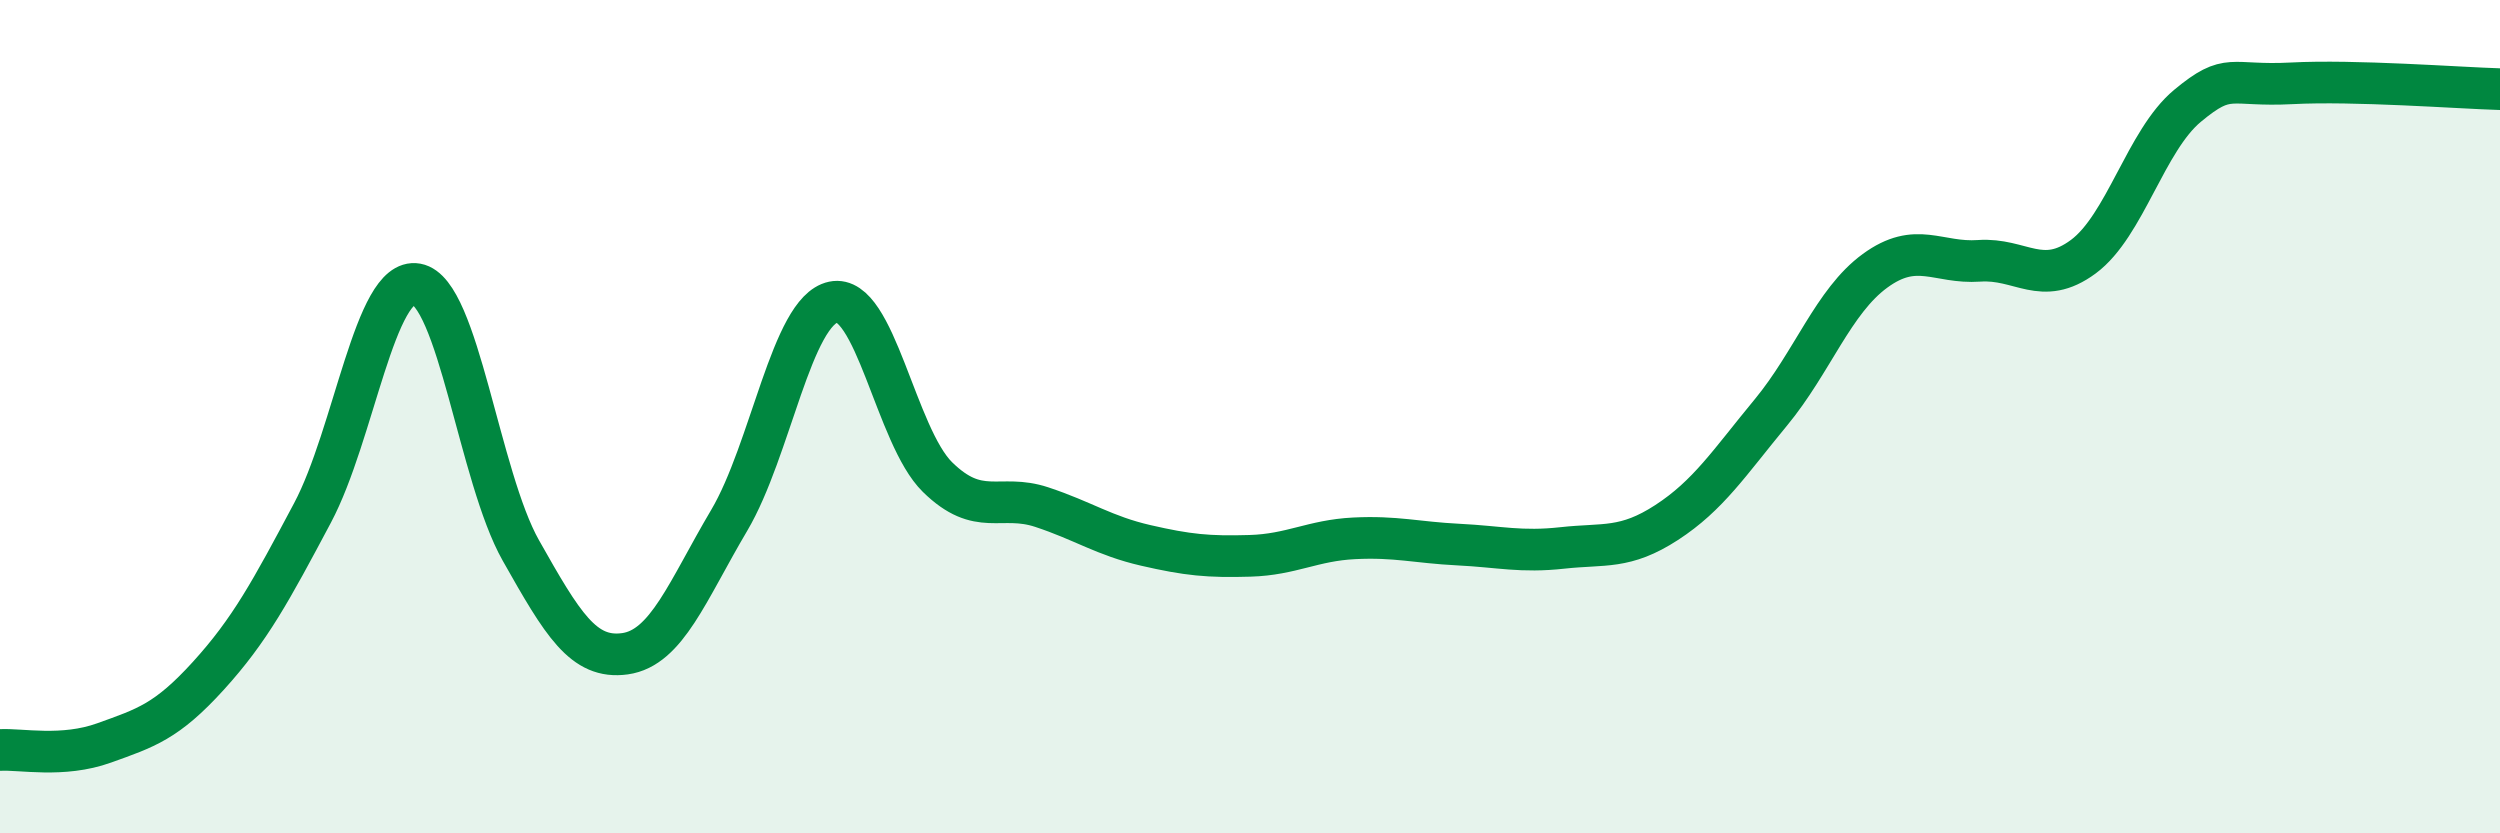 
    <svg width="60" height="20" viewBox="0 0 60 20" xmlns="http://www.w3.org/2000/svg">
      <path
        d="M 0,18 C 0.5,17.97 1.5,18.19 2.5,17.83 C 3.5,17.47 4,17.32 5,16.22 C 6,15.12 6.5,14.19 7.5,12.31 C 8.5,10.43 9,6.64 10,6.82 C 11,7 11.5,11.44 12.5,13.21 C 13.5,14.98 14,15.83 15,15.69 C 16,15.55 16.5,14.18 17.5,12.49 C 18.5,10.8 19,7.46 20,7.25 C 21,7.04 21.5,10.47 22.5,11.45 C 23.5,12.43 24,11.84 25,12.17 C 26,12.5 26.5,12.86 27.5,13.09 C 28.5,13.32 29,13.37 30,13.34 C 31,13.31 31.5,12.97 32.5,12.92 C 33.5,12.87 34,13.02 35,13.07 C 36,13.12 36.5,13.26 37.5,13.15 C 38.5,13.04 39,13.19 40,12.54 C 41,11.89 41.5,11.11 42.5,9.9 C 43.5,8.69 44,7.23 45,6.5 C 46,5.77 46.5,6.33 47.5,6.26 C 48.5,6.19 49,6.9 50,6.16 C 51,5.42 51.5,3.37 52.5,2.54 C 53.5,1.71 53.5,2.08 55,2 C 56.5,1.92 59,2.11 60,2.14L60 20L0 20Z"
        fill="#008740"
        opacity="0.1"
        stroke-linecap="round"
        stroke-linejoin="round"
      />
      <path
        d="M 0,18 C 0.5,17.97 1.5,18.19 2.5,17.83 C 3.5,17.47 4,17.32 5,16.22 C 6,15.12 6.5,14.19 7.5,12.31 C 8.5,10.43 9,6.64 10,6.82 C 11,7 11.5,11.44 12.5,13.21 C 13.5,14.98 14,15.83 15,15.69 C 16,15.55 16.5,14.18 17.5,12.49 C 18.5,10.8 19,7.46 20,7.25 C 21,7.04 21.5,10.47 22.5,11.45 C 23.5,12.43 24,11.84 25,12.17 C 26,12.5 26.5,12.86 27.5,13.09 C 28.5,13.32 29,13.37 30,13.34 C 31,13.31 31.5,12.97 32.5,12.92 C 33.5,12.87 34,13.02 35,13.07 C 36,13.12 36.5,13.26 37.5,13.15 C 38.5,13.04 39,13.19 40,12.54 C 41,11.89 41.5,11.11 42.5,9.9 C 43.5,8.69 44,7.23 45,6.5 C 46,5.77 46.5,6.33 47.5,6.26 C 48.5,6.19 49,6.9 50,6.16 C 51,5.42 51.5,3.37 52.5,2.54 C 53.5,1.71 53.5,2.08 55,2 C 56.5,1.92 59,2.11 60,2.14"
        stroke="#008740"
        stroke-width="1"
        fill="none"
        stroke-linecap="round"
        stroke-linejoin="round"
      />
    </svg>
  